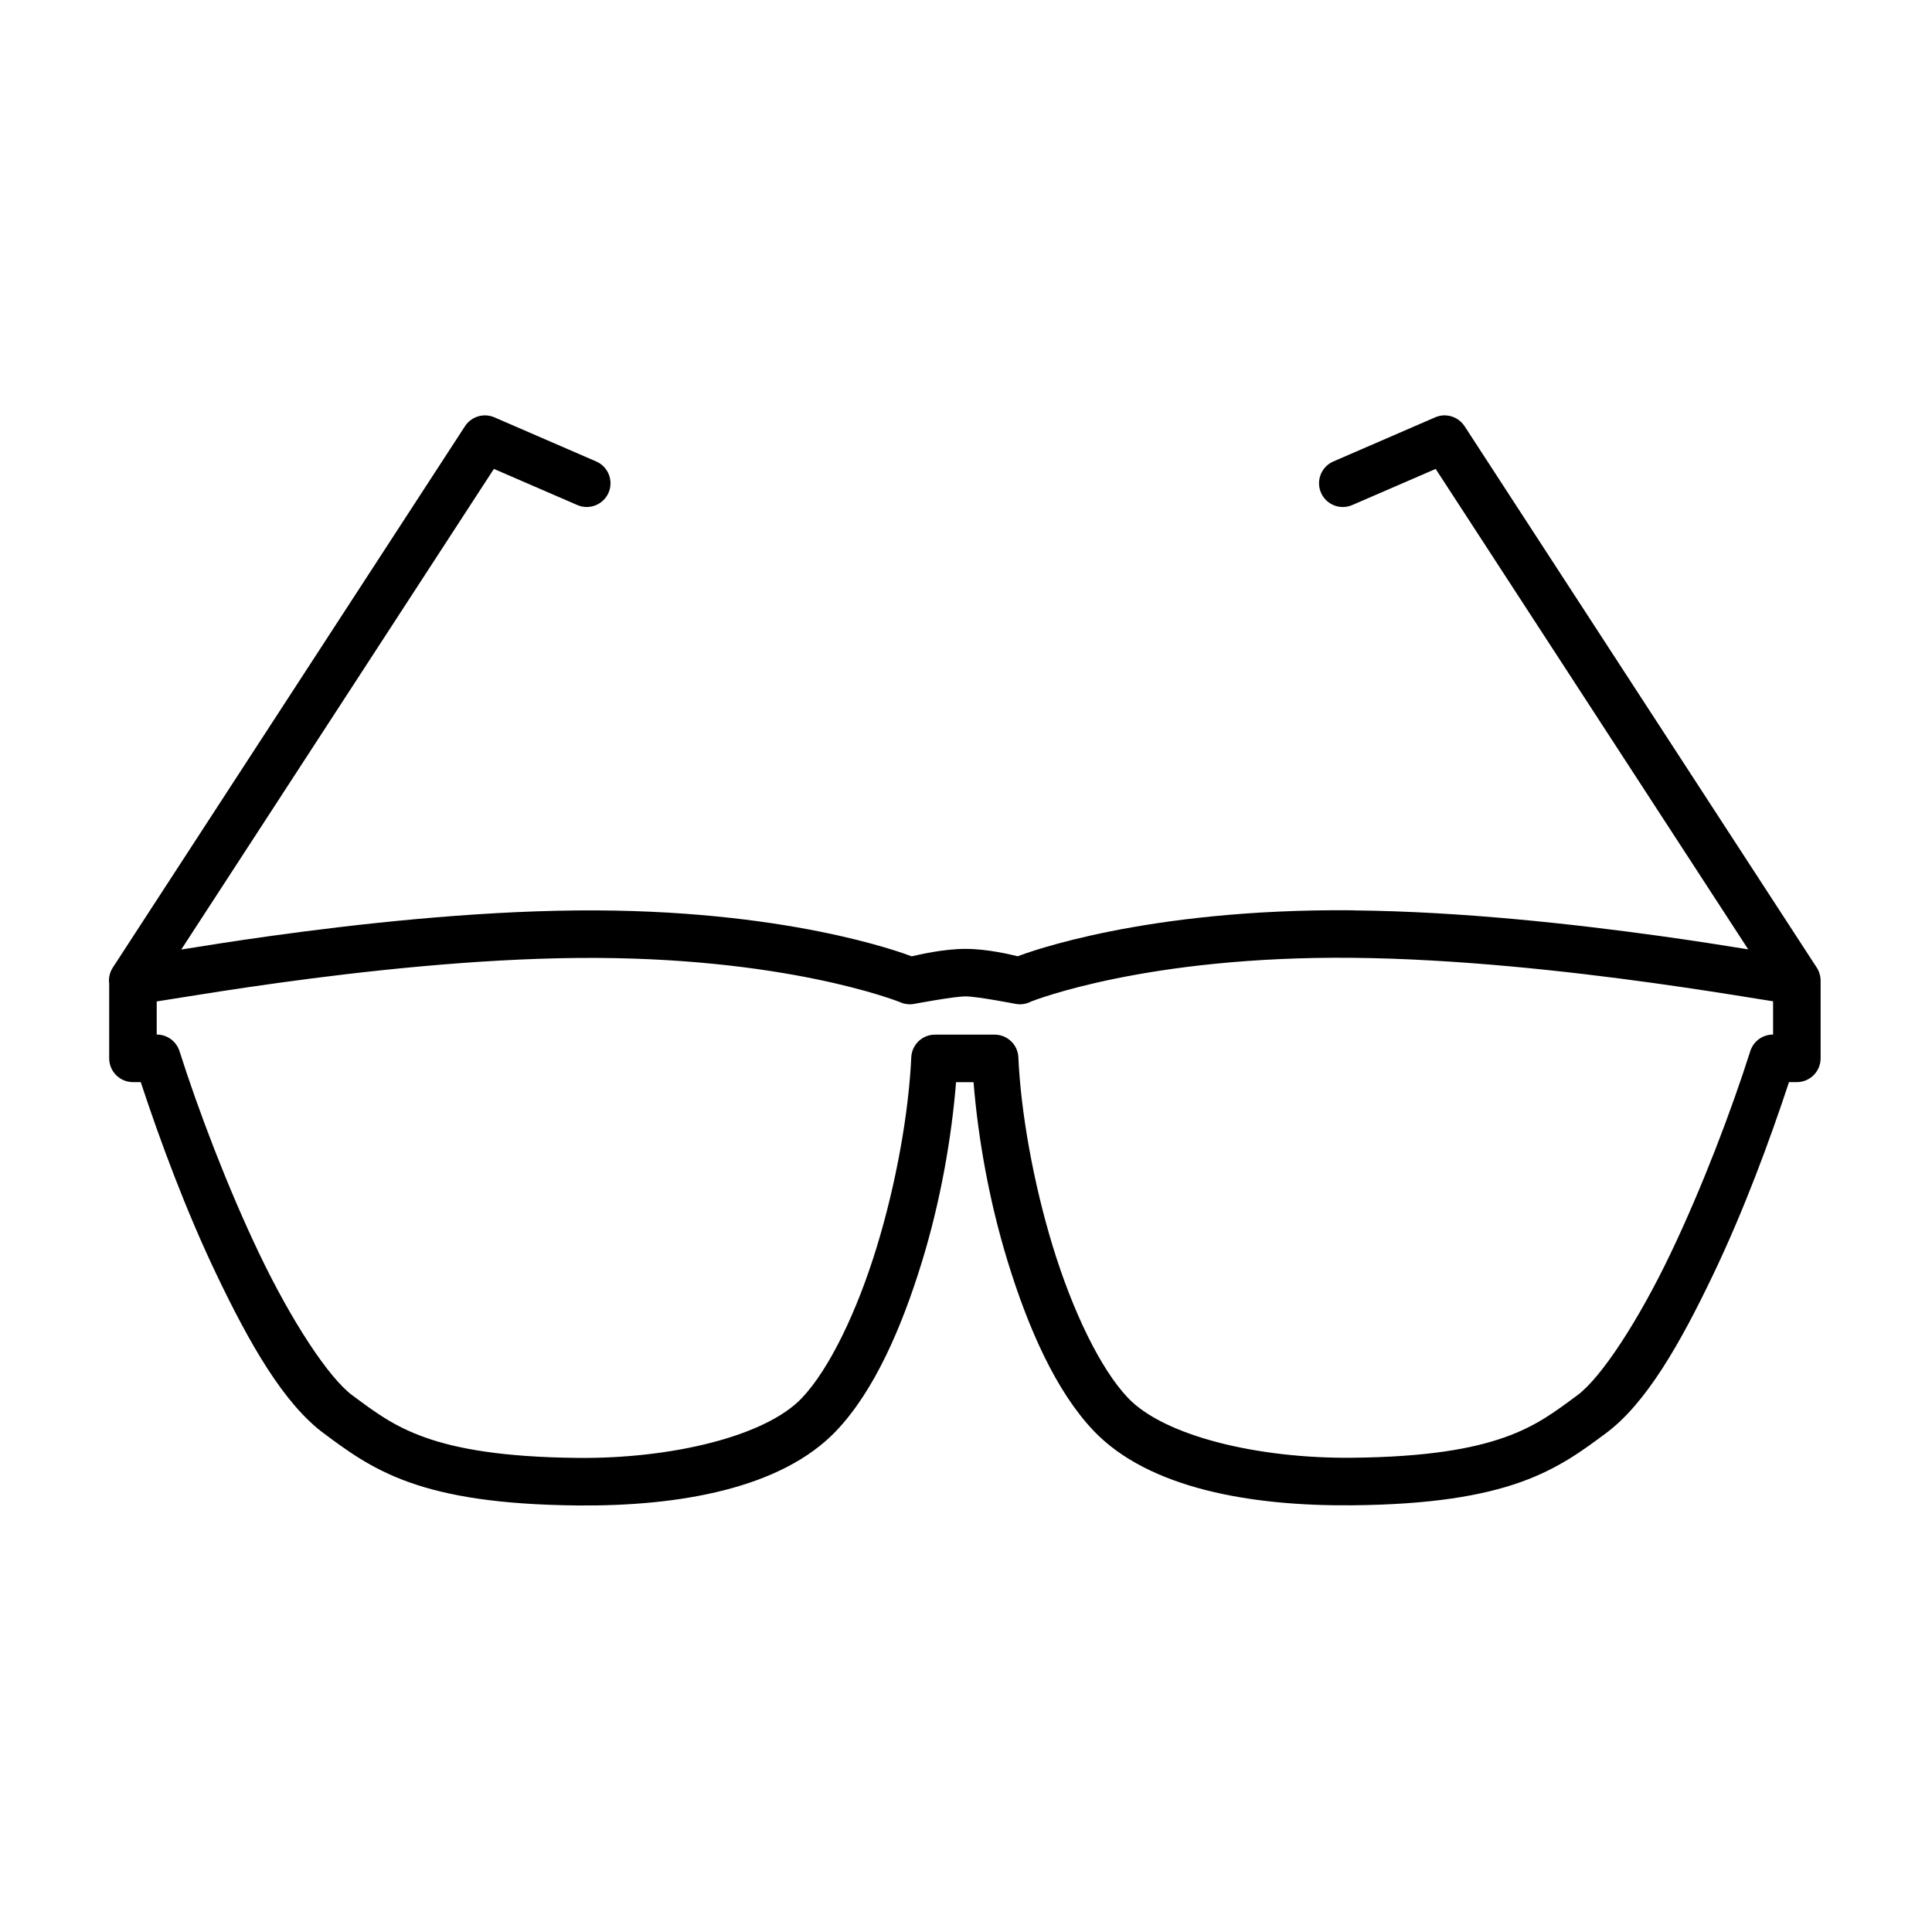 <?xml version="1.0" encoding="UTF-8"?>
<!-- Uploaded to: SVG Repo, www.svgrepo.com, Generator: SVG Repo Mixer Tools -->
<svg fill="#000000" width="800px" height="800px" version="1.1" viewBox="144 144 512 512" xmlns="http://www.w3.org/2000/svg">
 <path d="m526.95 254.07c-0.895-0.012-1.785 0.164-2.606 0.523l-26.992 11.699c-3.188 1.383-4.656 5.086-3.277 8.273 0.664 1.535 1.91 2.742 3.465 3.356 1.555 0.617 3.289 0.586 4.82-0.078l22.109-9.574 82.824 127.32c-6.391-1.023-13.941-2.234-23.734-3.59-22.598-3.129-52.316-6.441-80.641-6.731h0.004c-0.184-0.02-0.367-0.027-0.551-0.031-54.957-0.488-86.344 11.293-88.668 12.184-1.812-0.426-7.953-1.953-13.797-1.957-5.945-0.004-12.562 1.582-14.297 1.977-2.465-0.941-33.73-12.648-88.559-12.164-28.488 0.254-58.445 3.602-81.191 6.75-9.832 1.363-17.426 2.586-23.824 3.609l82.852-127.37 22.109 9.574 0.004 0.004c3.188 1.379 6.891-0.086 8.273-3.277 1.379-3.188-0.082-6.887-3.266-8.273l-26.992-11.699c-0.875-0.379-1.824-0.555-2.773-0.512-2.031 0.086-3.898 1.148-5.008 2.852l-93.344 143.49c-0.824 1.273-1.164 2.797-0.953 4.301v19.75-0.004c0 3.481 2.816 6.301 6.297 6.301h2.066c5.152 15.609 11.957 33.996 20.035 50.895 8.773 18.355 17.824 34.316 28.566 42.254 5.836 4.312 12.34 9.262 22.523 12.891 10.184 3.629 23.824 5.949 44.594 6.148 26.824 0.258 54.008-4.438 68.586-19.758 9.949-10.457 17.277-27.02 22.789-45.039 4.871-15.93 7.785-32.617 8.973-47.371h4.633c1.191 14.758 4.121 31.438 9.004 47.359 5.523 18.008 12.867 34.559 22.809 45.008 14.574 15.32 41.762 20.016 68.586 19.758 20.77-0.199 34.41-2.523 44.594-6.148 10.184-3.629 16.688-8.578 22.523-12.891 10.734-7.934 19.785-23.879 28.555-42.223 8.074-16.887 14.883-35.273 20.035-50.883h2.078c3.481 0 6.297-2.82 6.301-6.301v-20.508 0.004c0-0.195-0.008-0.387-0.02-0.582-0.004-0.023-0.008-0.047-0.012-0.066-0.012-0.137-0.027-0.27-0.051-0.406v-0.027c0-0.02-0.004-0.039-0.008-0.059 0 0 0.012-0.039 0.012-0.039s-0.027-0.066-0.031-0.07c-0.004-0.008-0.008-0.012-0.012-0.02-0.082-0.461-0.219-0.91-0.402-1.34-0.023-0.047-0.047-0.098-0.07-0.148-0.043-0.09-0.09-0.184-0.137-0.273-0.023-0.051-0.051-0.098-0.078-0.148-0.051-0.09-0.102-0.18-0.156-0.266-0.004-0.004-0.008-0.008-0.012-0.008-0.016-0.031-0.031-0.062-0.047-0.09l-0.137-0.207c-0.016-0.035-0.031-0.078-0.031-0.078s-0.035-0.035-0.059-0.059l-93.105-143.14h-0.004c-1.141-1.754-3.082-2.828-5.176-2.863zm-24.688 143.76c27.574 0.246 57.113 3.523 79.566 6.633 11.227 1.555 20.688 3.066 27.297 4.133 2.047 0.332 3.281 0.523 4.762 0.758v8.816h-0.051 0.004c-2.742 0.004-5.164 1.781-5.996 4.391-5.012 15.754-12.699 36.008-21.137 53.656-8.438 17.652-18.324 32.836-24.68 37.531-5.941 4.391-10.828 8.145-19.258 11.148-8.43 3.004-20.621 5.231-40.5 5.422-25.008 0.238-49.754-5.781-59.336-15.852-7.324-7.699-14.68-23.031-19.887-40.008-5.207-16.977-8.512-35.672-9.172-50.254l0.004-0.004c-0.152-3.359-2.922-6.008-6.289-6.012h-15.812c-3.363 0.004-6.133 2.652-6.285 6.012-0.66 14.578-3.945 33.273-9.141 50.262-5.195 16.988-12.543 32.352-19.867 40.051-9.582 10.074-34.328 16.082-59.336 15.844-19.883-0.191-32.07-2.418-40.5-5.422-8.43-3.004-13.316-6.758-19.258-11.148-6.356-4.699-16.246-19.898-24.688-37.559-8.441-17.664-16.125-37.918-21.137-53.668h-0.004c-0.828-2.609-3.254-4.387-5.992-4.391h-0.039v-8.777c1.48-0.234 2.715-0.426 4.762-0.758 6.609-1.066 16.07-2.578 27.297-4.133 22.453-3.109 51.992-6.387 79.566-6.633 54.695-0.484 84.883 11.52 85.312 11.691 1.234 0.574 2.625 0.734 3.957 0.453 0 0 10.41-1.961 13.473-1.957 3.082 0.004 13.059 1.949 13.059 1.949h-0.004c1.445 0.312 2.953 0.113 4.262-0.574 0.801-0.316 30.695-12.086 85.047-11.602z"/>
</svg>